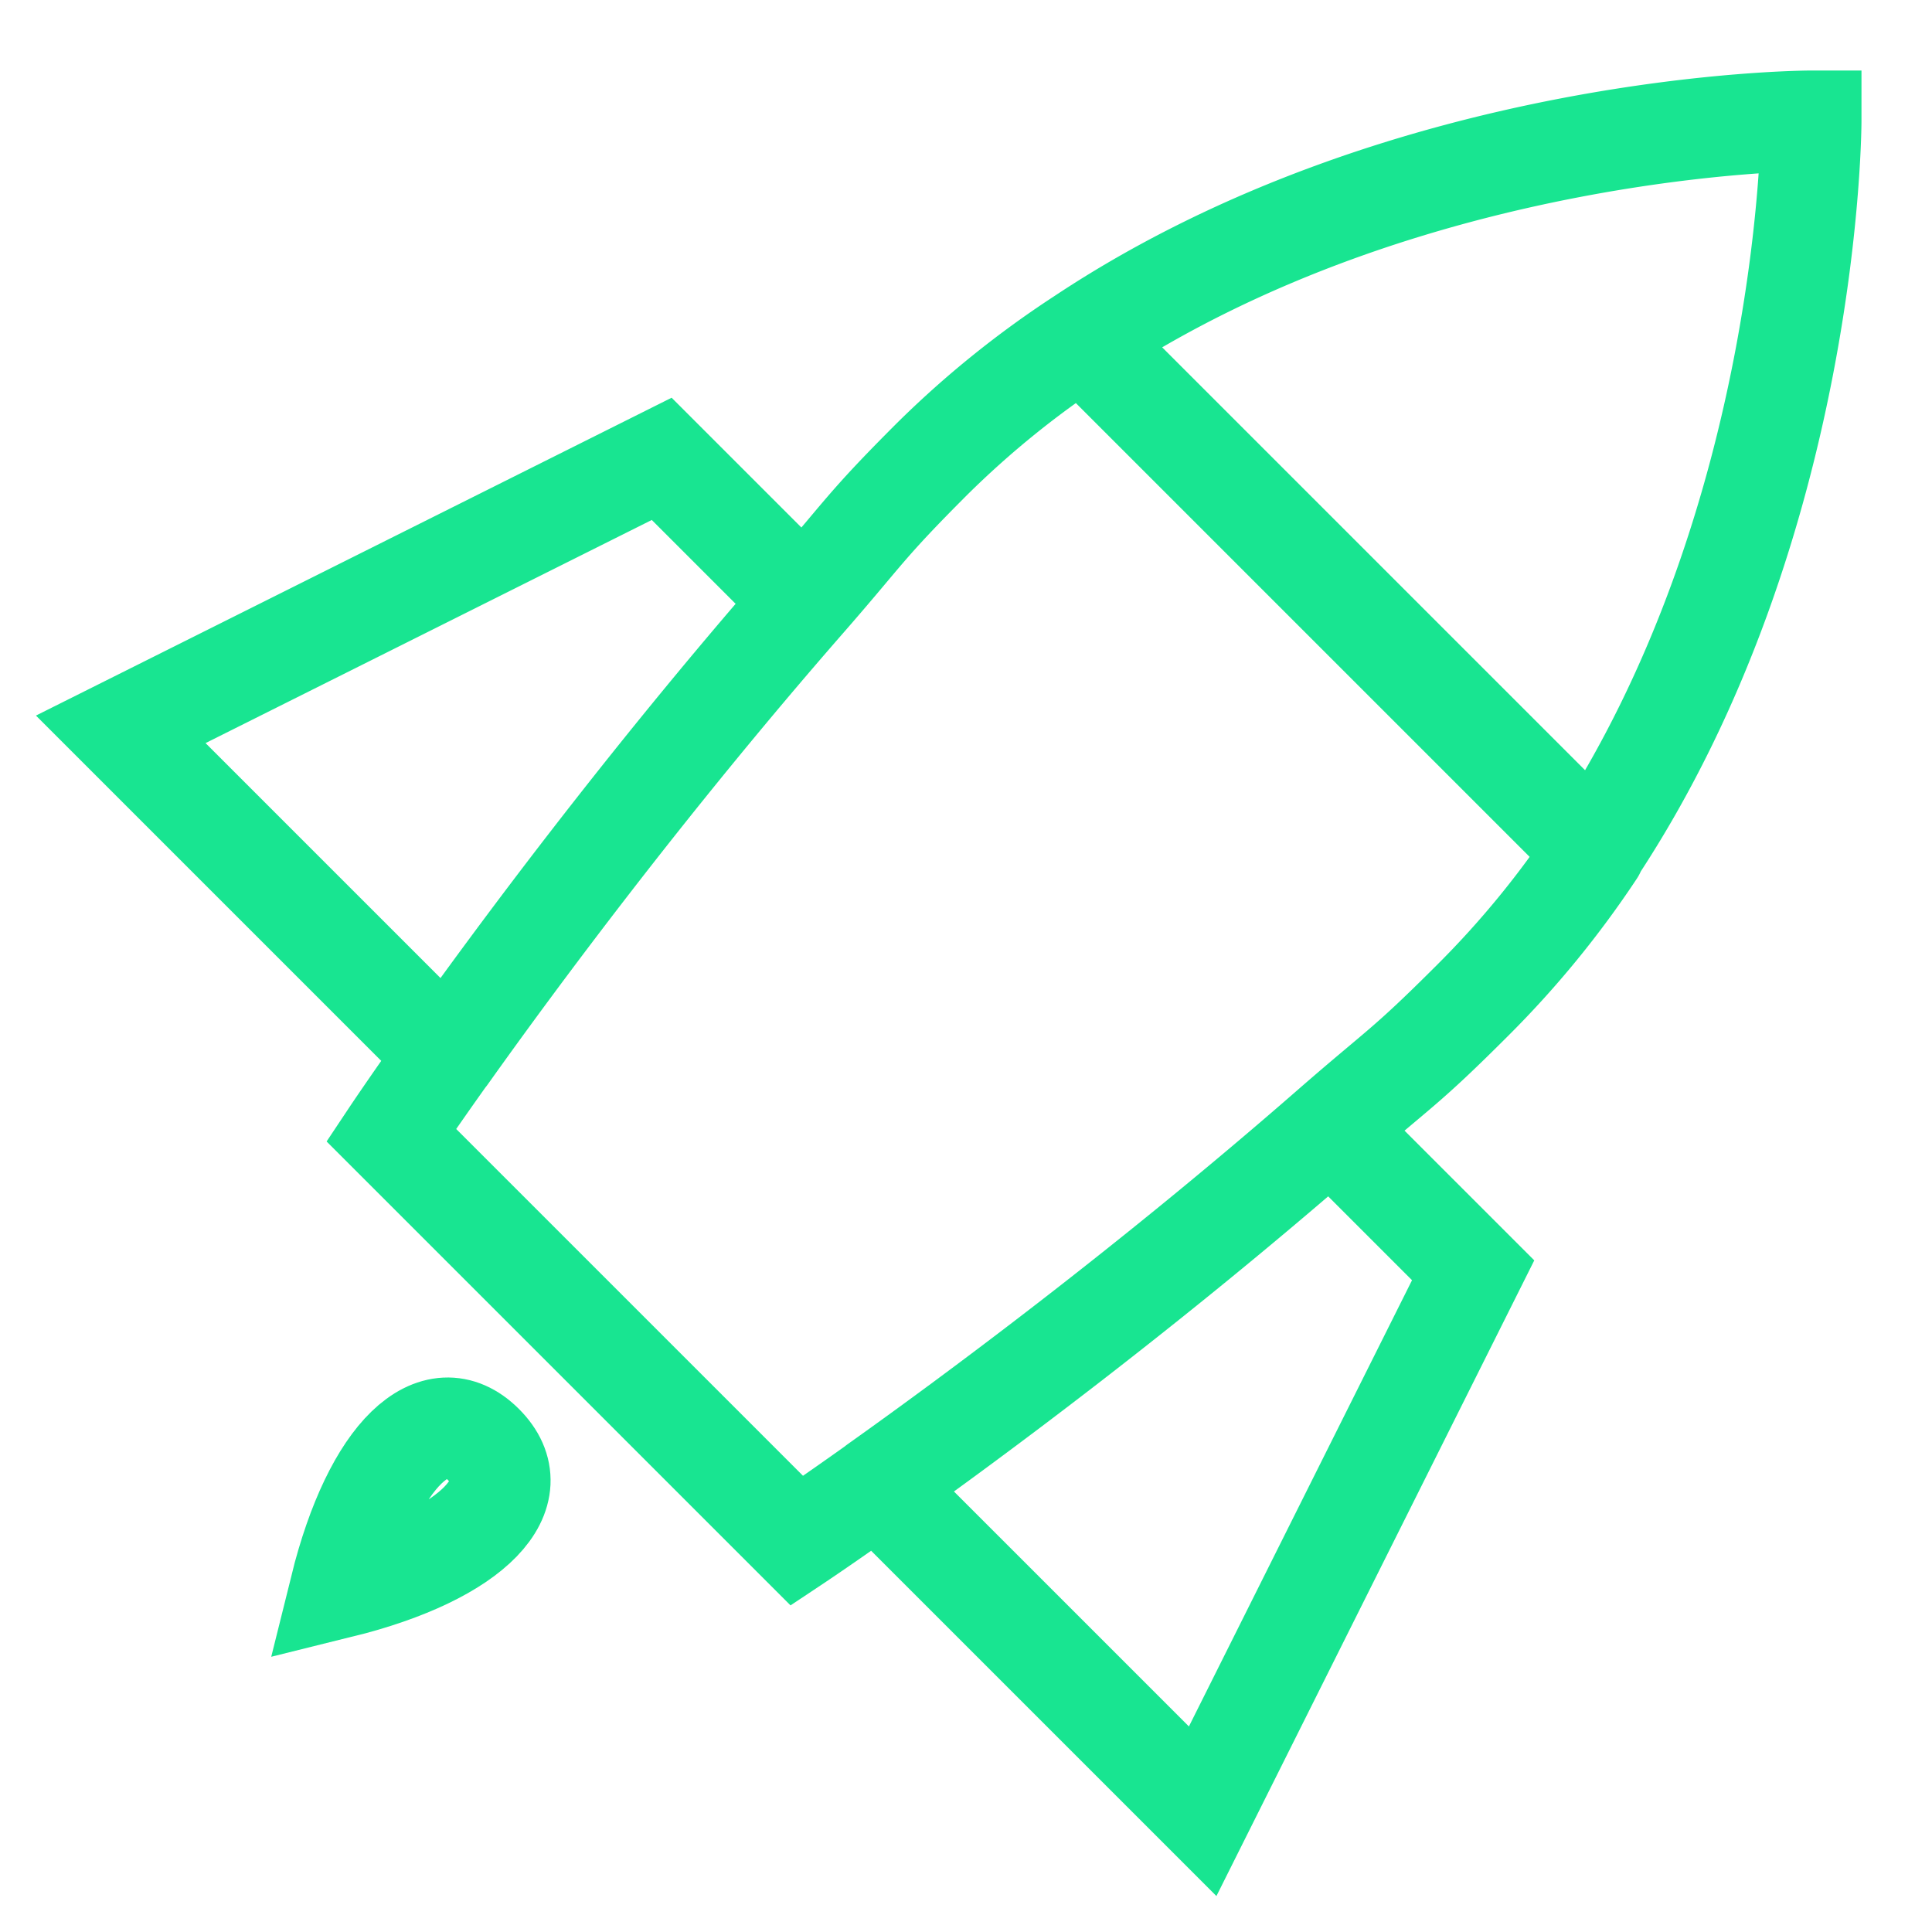<svg id="Capa_1" data-name="Capa 1" xmlns="http://www.w3.org/2000/svg" viewBox="0 0 200 200"><defs><style>.cls-1,.cls-2{fill:none;}.cls-1{stroke:#18e591;stroke-linecap:round;stroke-width:10.4px;}</style></defs><path id="Shape" class="cls-1" d="M112,35A98.74,98.74,0,0,0,96.5,47.5C89.4,54.6,89.59,55,83.25,62.25M112,35C145.85,12.5,187.5,12.5,187.5,12.5s0,41.64-22.45,75.55M112,35l53.1,53.1m0,0A98.74,98.74,0,0,1,152.5,103.5c-7.1,7.1-7.48,6.91-14.75,13.25m-91.51-7.51c-3.69,5.18-5.74,8.26-5.74,8.26l42,42s3.08-2.05,8.26-5.74M46.24,109.24,12.5,75.5l56-28L83.25,62.25m-37,47c7.17-10.08,20.53-28.13,37-47m7.51,91.51L124.5,187.5l28-56-14.75-14.75m-47,37c10.08-7.17,28.13-20.53,47-37"/><path id="Path" class="cls-1" d="M35.2,164.39c3.47-14,9.9-19.8,14.85-14.85S49.23,160.92,35.2,164.39Z"/><rect class="cls-2" width="200" height="200"/></svg>